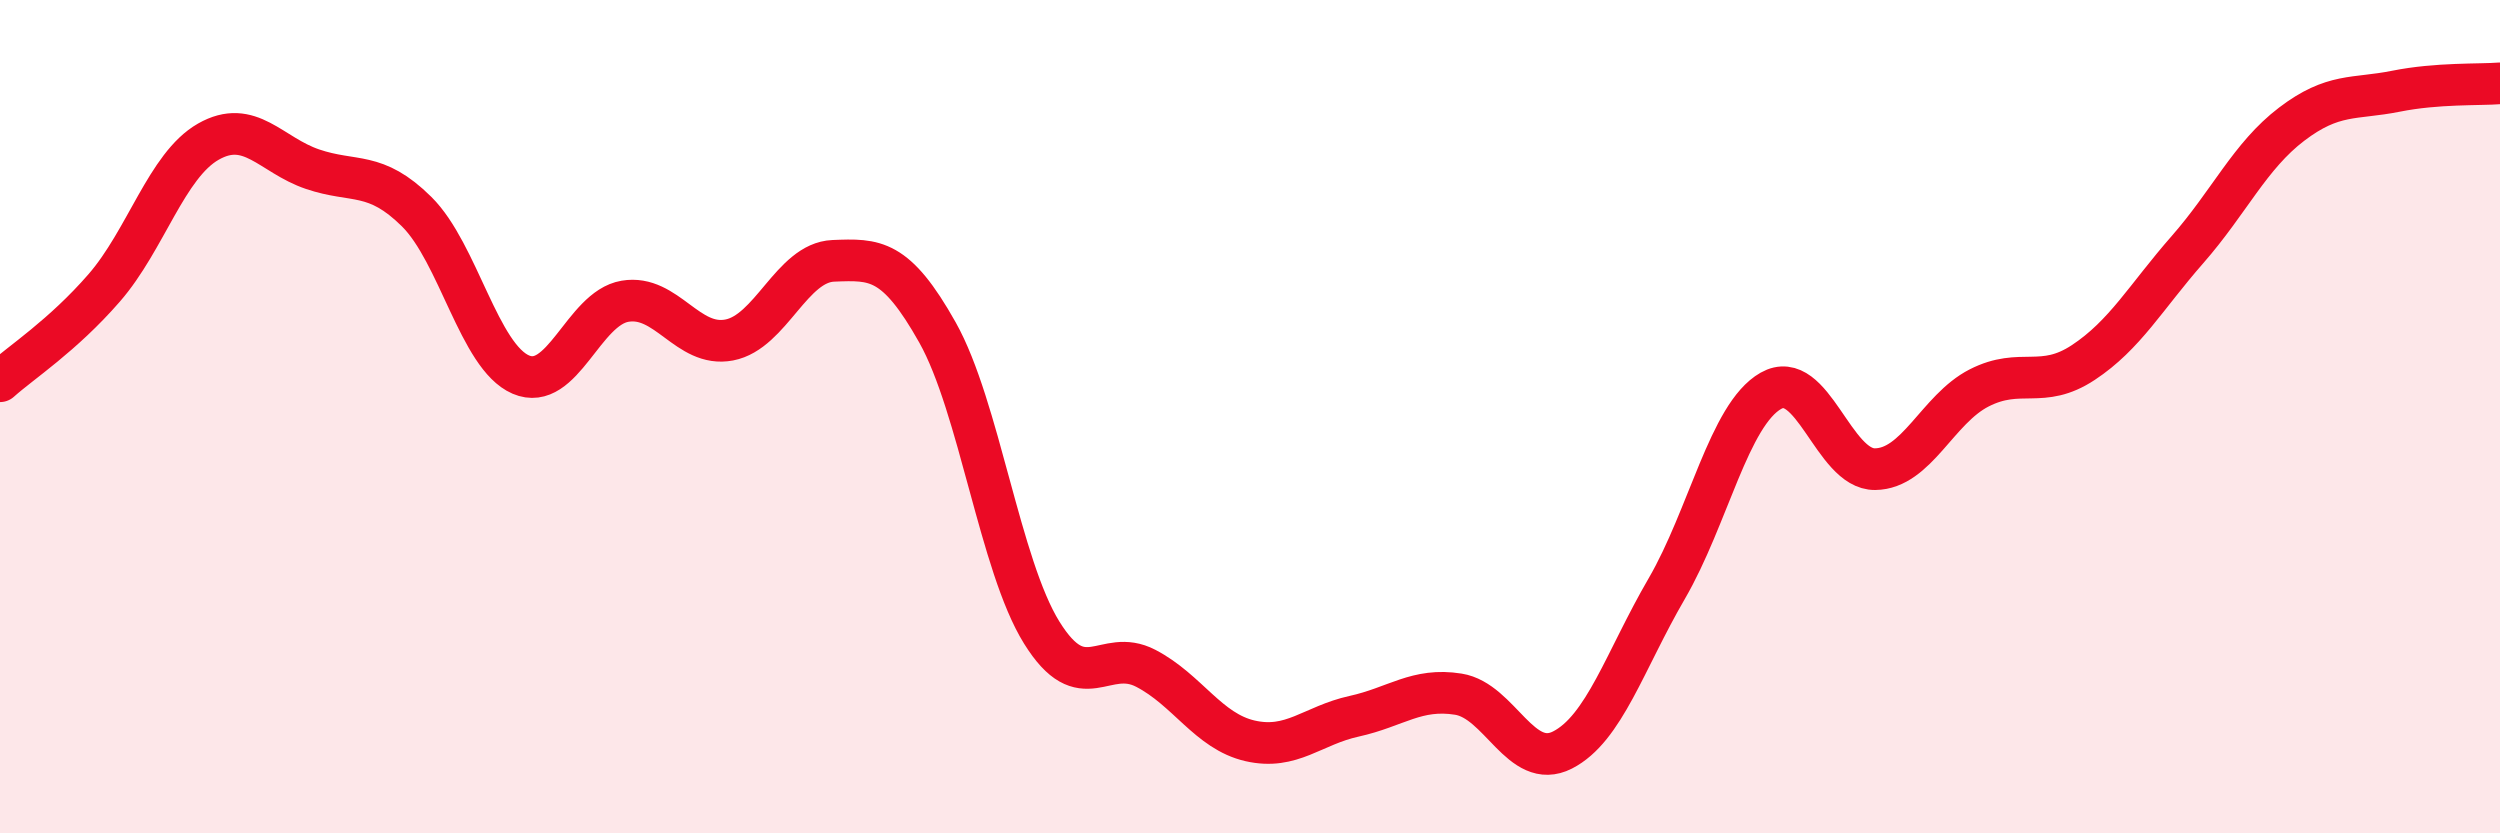 
    <svg width="60" height="20" viewBox="0 0 60 20" xmlns="http://www.w3.org/2000/svg">
      <path
        d="M 0,9.15 C 0.5,8.7 1.5,8.06 2.5,6.91 C 3.5,5.76 4,3.97 5,3.4 C 6,2.83 6.5,3.72 7.5,4.06 C 8.5,4.4 9,4.09 10,5.08 C 11,6.07 11.5,8.56 12.5,8.99 C 13.5,9.42 14,7.4 15,7.23 C 16,7.06 16.5,8.35 17.5,8.16 C 18.5,7.97 19,6.3 20,6.26 C 21,6.22 21.5,6.2 22.5,7.98 C 23.5,9.76 24,13.57 25,15.18 C 26,16.79 26.5,15.52 27.5,16.04 C 28.5,16.56 29,17.55 30,17.78 C 31,18.01 31.5,17.41 32.5,17.19 C 33.5,16.97 34,16.5 35,16.66 C 36,16.82 36.5,18.51 37.5,18 C 38.5,17.49 39,15.85 40,14.13 C 41,12.41 41.5,9.95 42.5,9.38 C 43.5,8.81 44,11.27 45,11.26 C 46,11.25 46.5,9.82 47.5,9.31 C 48.5,8.8 49,9.36 50,8.7 C 51,8.04 51.5,7.13 52.5,5.99 C 53.5,4.85 54,3.74 55,2.98 C 56,2.22 56.5,2.39 57.5,2.19 C 58.5,1.99 59.5,2.04 60,2L60 20L0 20Z"
        fill="#EB0A25"
        opacity="0.1"
        stroke-linecap="round"
        stroke-linejoin="round"
      />
      <path
        d="M 0,9.15 C 0.5,8.7 1.5,8.06 2.5,6.91 C 3.5,5.76 4,3.97 5,3.4 C 6,2.83 6.5,3.72 7.5,4.06 C 8.5,4.4 9,4.09 10,5.08 C 11,6.07 11.5,8.56 12.5,8.99 C 13.5,9.42 14,7.4 15,7.23 C 16,7.06 16.5,8.35 17.5,8.16 C 18.5,7.97 19,6.3 20,6.26 C 21,6.22 21.5,6.2 22.5,7.98 C 23.5,9.76 24,13.57 25,15.18 C 26,16.79 26.5,15.52 27.5,16.04 C 28.5,16.56 29,17.55 30,17.78 C 31,18.01 31.5,17.41 32.5,17.19 C 33.5,16.97 34,16.5 35,16.66 C 36,16.82 36.5,18.51 37.5,18 C 38.5,17.49 39,15.85 40,14.13 C 41,12.41 41.5,9.95 42.5,9.38 C 43.5,8.81 44,11.27 45,11.26 C 46,11.25 46.5,9.82 47.5,9.31 C 48.5,8.8 49,9.36 50,8.7 C 51,8.04 51.5,7.13 52.5,5.99 C 53.5,4.85 54,3.74 55,2.98 C 56,2.22 56.5,2.39 57.5,2.19 C 58.5,1.99 59.5,2.04 60,2"
        stroke="#EB0A25"
        stroke-width="1"
        fill="none"
        stroke-linecap="round"
        stroke-linejoin="round"
      />
    </svg>
  